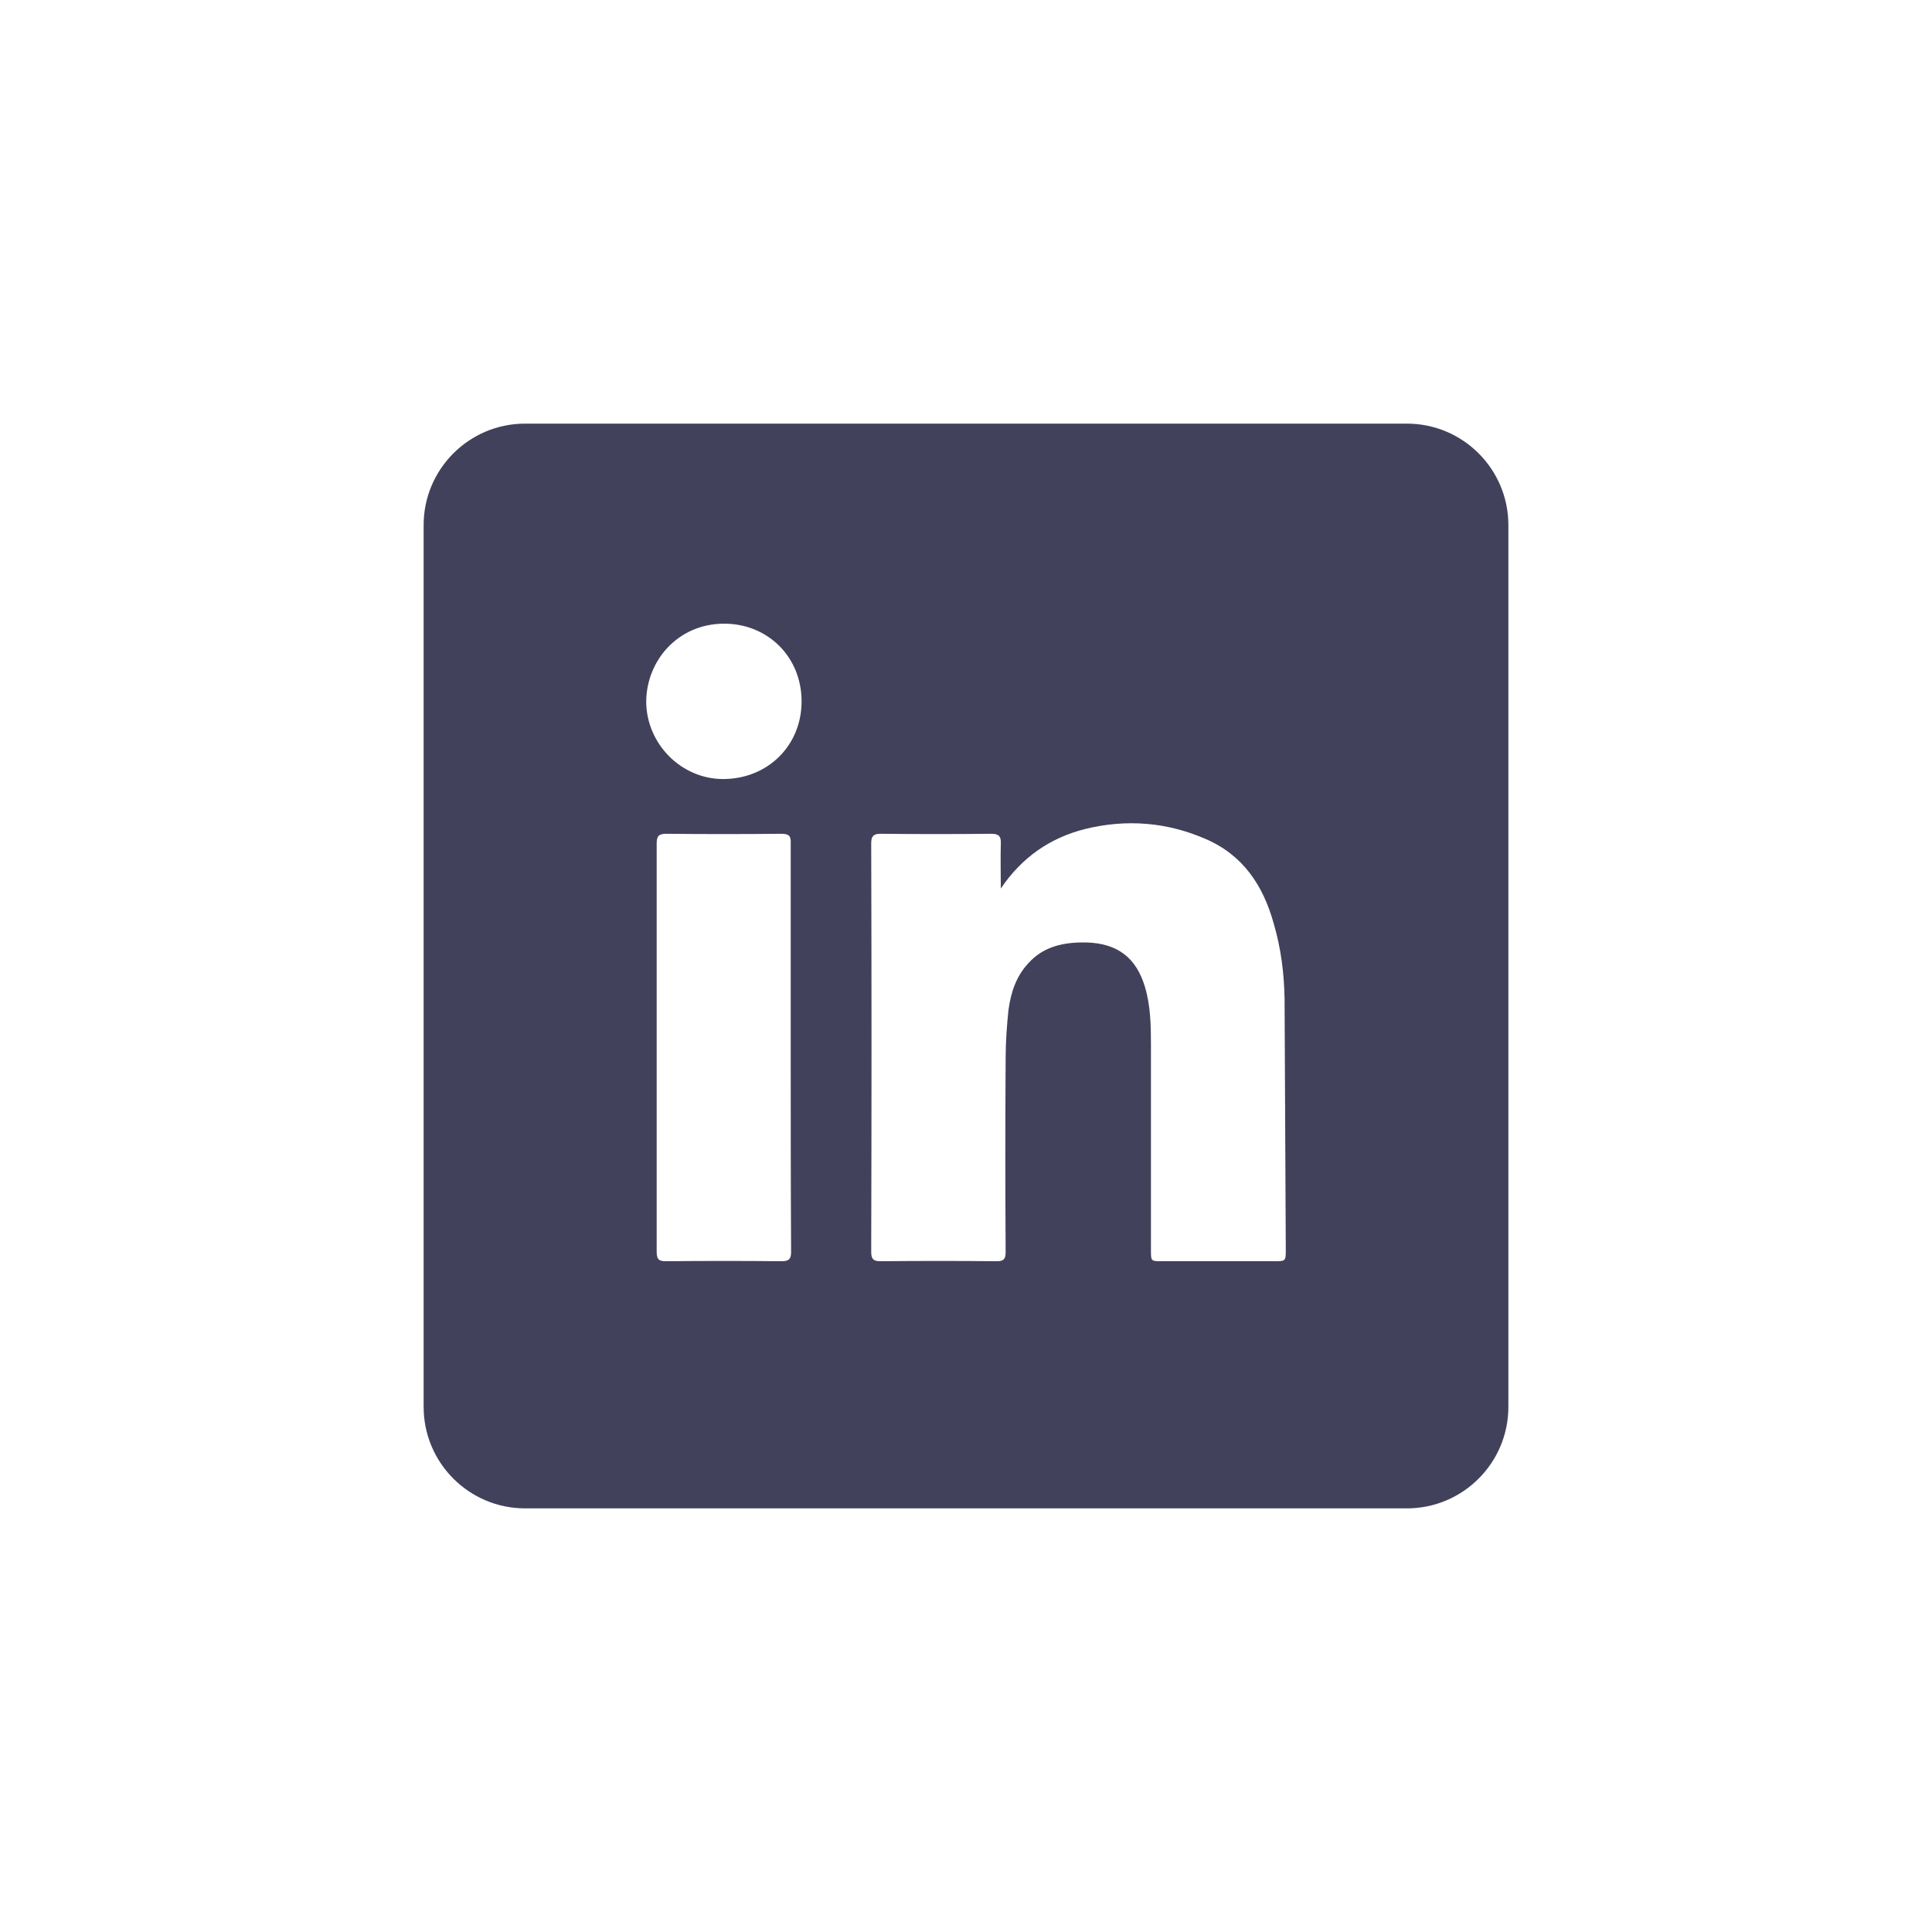 <svg viewBox="0 0 48 48" xml:space="preserve" xmlns="http://www.w3.org/2000/svg" enable-background="new 0 0 48 48"><path d="M34.955 10.525h-21.91c-1.39 0-2.52 1.13-2.52 2.52v21.91c0 1.39 1.13 2.52 2.52 2.52h21.91c1.39 0 2.52-1.13 2.52-2.52v-21.91c0-1.39-1.13-2.52-2.52-2.52zm-15.54 20.81c-.95-.01-1.91-.01-2.87 0-.18 0-.23-.05-.23-.24v-10.14c0-.19.06-.24.24-.24.95.01 1.91.01 2.86 0 .19 0 .24.06.23.24v5.08c0 1.69 0 3.38.01 5.07 0 .18-.06.23-.24.23zm-1.43-11.98c-1.06.01-1.93-.88-1.93-1.93.01-1.01.78-1.92 1.92-1.93 1.08-.01 1.94.81 1.94 1.93 0 1.1-.84 1.92-1.93 1.93zm13.66 11.98h-2.81c-.23 0-.24-.01-.24-.25v-5.14c0-.48-.01-.96-.15-1.43-.22-.73-.69-1.08-1.46-1.1-.54-.01-1.05.09-1.43.51-.31.33-.44.73-.5 1.17-.04.39-.07.79-.07 1.19-.01 1.61-.01 3.22 0 4.82 0 .18-.05.23-.22.23-.96-.01-1.93-.01-2.89 0-.17 0-.23-.05-.23-.23.01-3.38.01-6.77 0-10.16 0-.18.07-.23.23-.23.92.01 1.84.01 2.76 0 .18 0 .24.07.23.24-.01.37 0 .75 0 1.12.52-.77 1.22-1.26 2.1-1.48 1.02-.25 2.03-.17 2.99.25.93.4 1.43 1.16 1.69 2.1.18.61.26 1.24.27 1.88l.03 6.22c0 .29 0 .29-.3.29z" fill="#41415b" class="fill-0097d3"></path></svg>